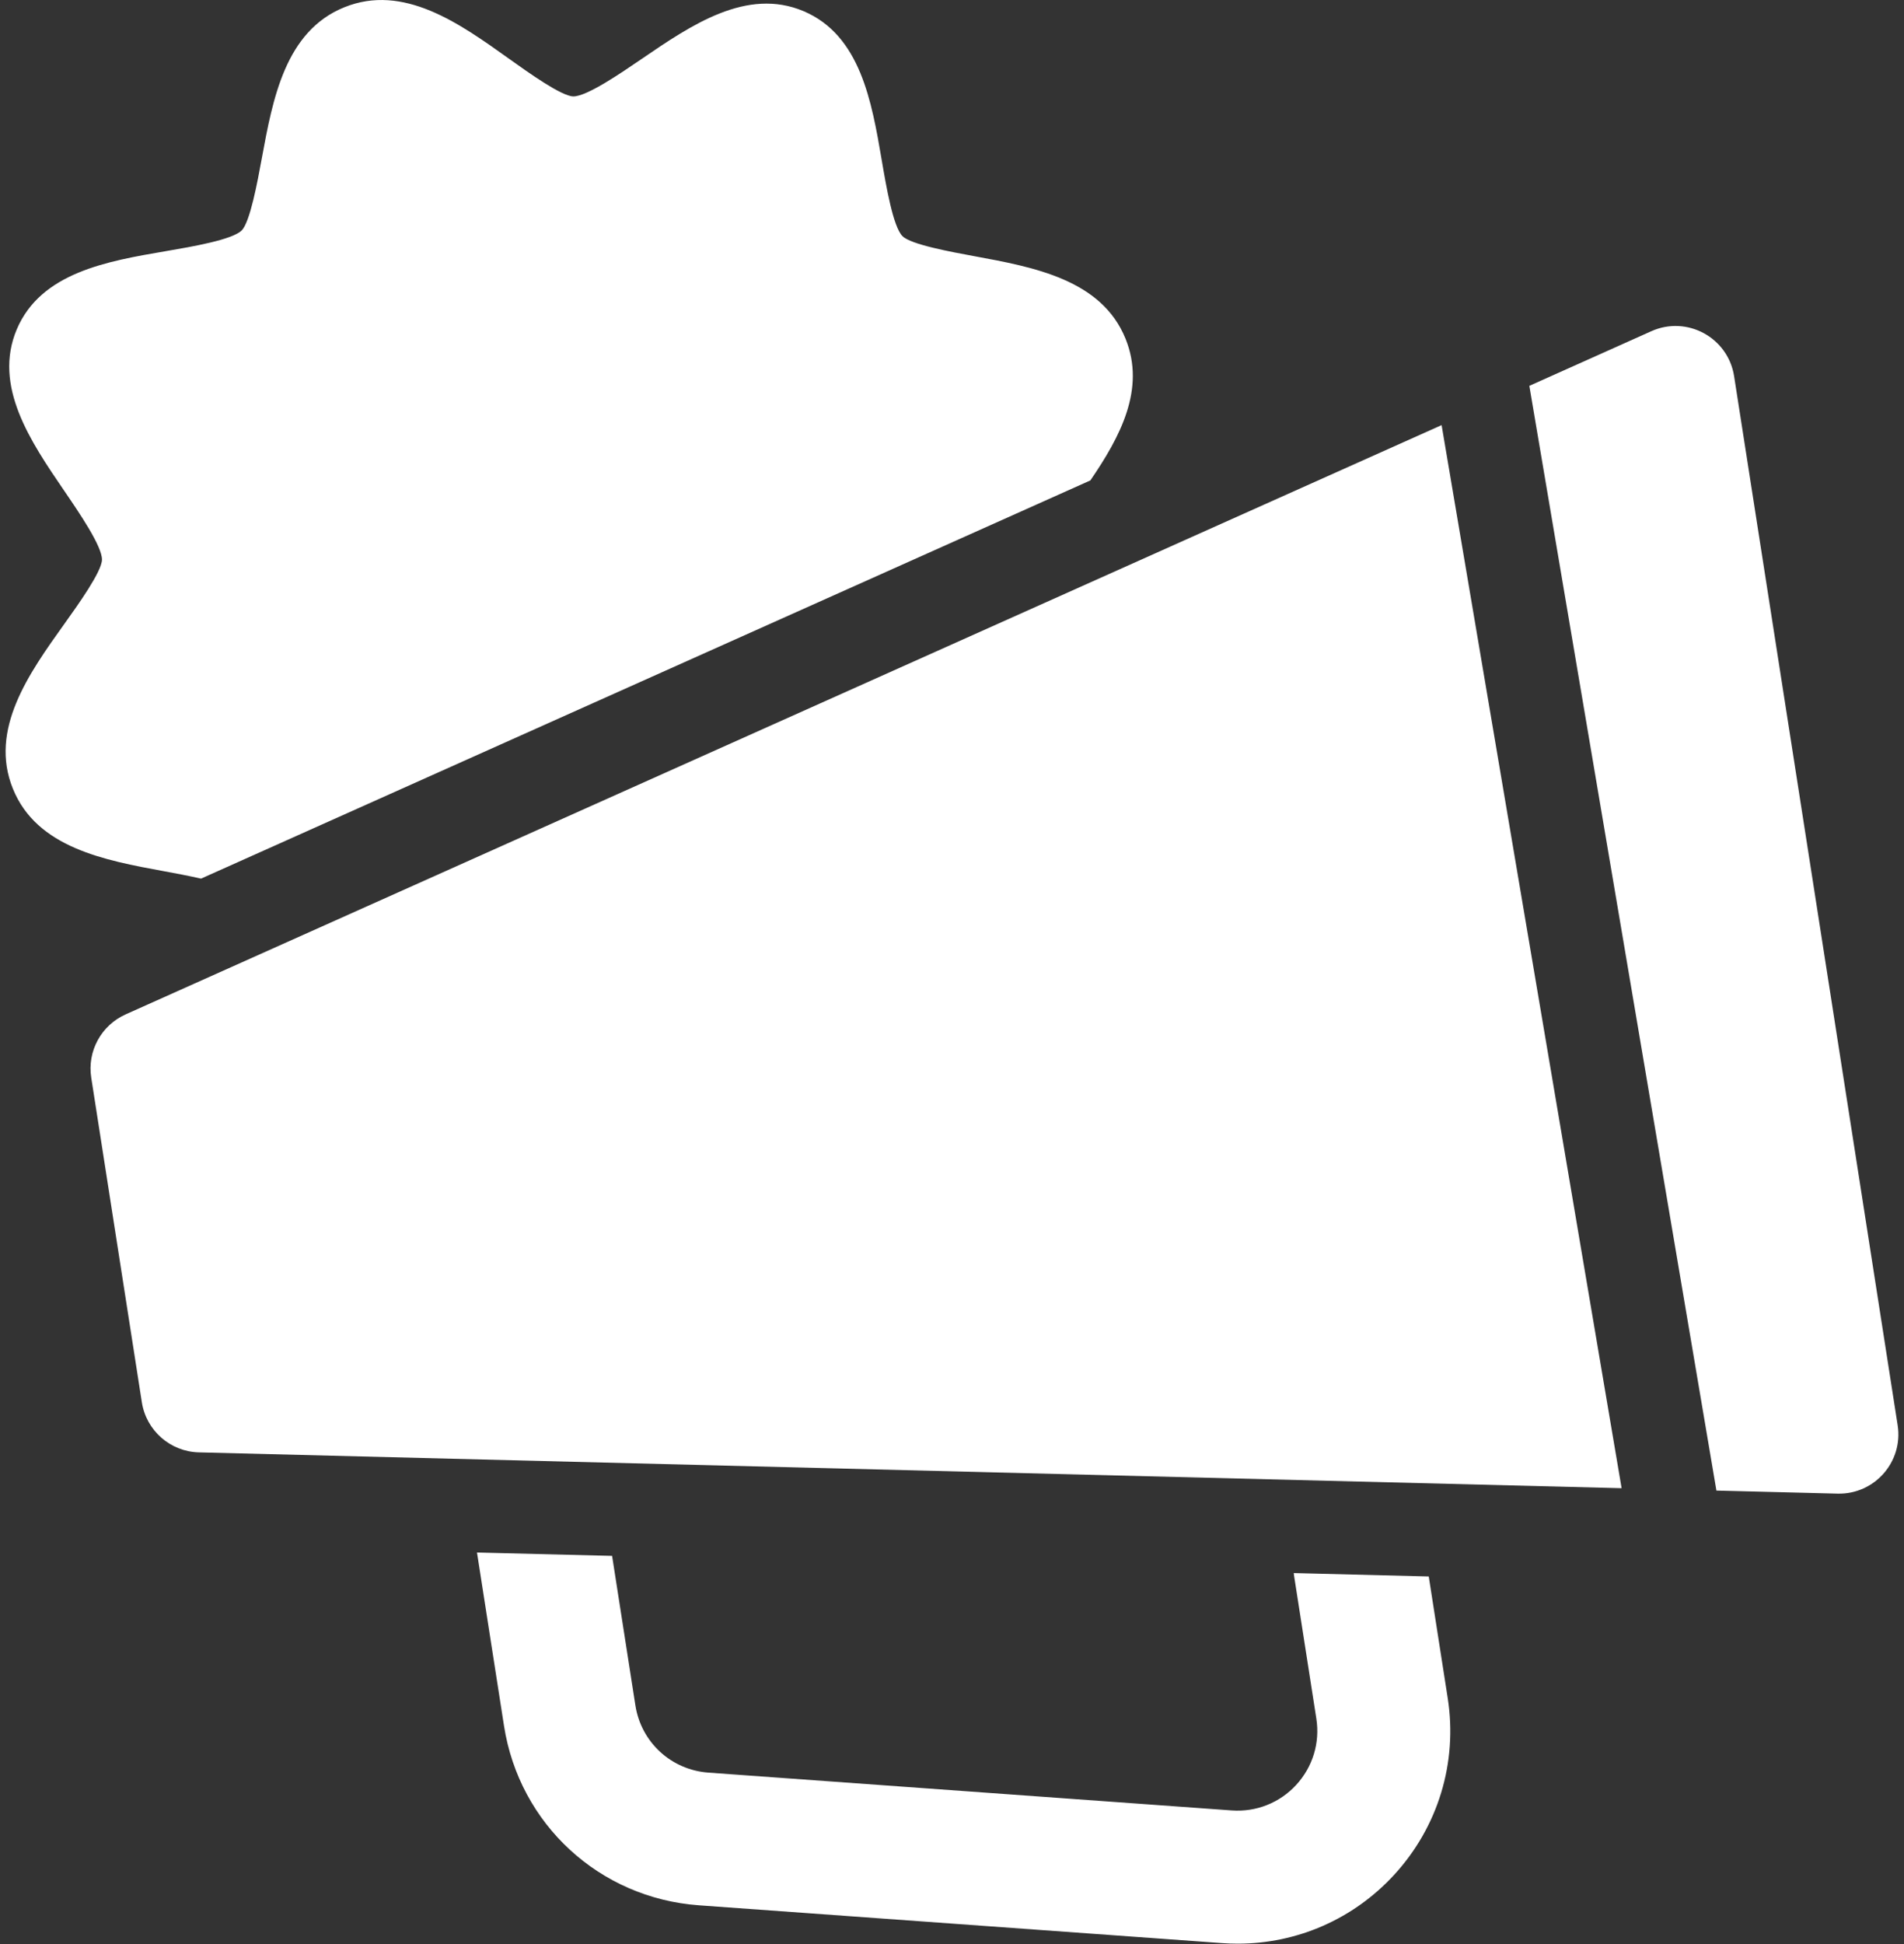 <?xml version="1.0" encoding="UTF-8"?>
<svg width="48px" height="49px" viewBox="0 0 48 49" version="1.1" xmlns="http://www.w3.org/2000/svg" xmlns:xlink="http://www.w3.org/1999/xlink">
    <rect x="0" y="0" width="48" height="49" fill="#333333" stroke="none"/>
    <title>001-cheerleader</title>
    <g id="Symbols" stroke="none" stroke-width="1" fill="none" fill-rule="evenodd">
        <g id="cheerleading-v1" transform="translate(-149, -270)" fill="#FFFFFF" fill-rule="nonzero">
            <g id="001-cheerleader" transform="translate(149, 270)">
                <path d="M41.63,8.348 L38.555,9.725 L43.271,37.57 L46.326,37.647 C47.258,37.67 47.984,36.844 47.84,35.923 L43.717,9.482 C43.565,8.508 42.529,7.945 41.63,8.348 Z" id="Path"></path>
                <path d="M36.343,10.715 L3.166,25.568 C2.551,25.844 2.196,26.497 2.3,27.162 L3.576,35.344 C3.687,36.057 4.293,36.589 5.014,36.607 L40.881,37.51 L36.343,10.715 Z" id="Path"></path>
                <path d="M0.324,19.877 C0.927,21.369 2.634,21.683 4.139,21.96 C4.404,22.009 4.748,22.072 5.068,22.146 L27.488,12.109 C28.239,11.012 28.887,9.805 28.376,8.54 C27.773,7.048 26.067,6.734 24.562,6.457 C23.964,6.347 22.963,6.163 22.751,5.952 C22.514,5.711 22.343,4.706 22.229,4.04 C21.977,2.564 21.691,0.89 20.26,0.282 C18.828,-0.324 17.426,0.632 16.189,1.477 C15.633,1.857 14.794,2.43 14.454,2.43 C14.454,2.43 14.453,2.43 14.452,2.43 C14.153,2.424 13.325,1.832 12.83,1.479 C11.585,0.589 10.173,-0.42 8.681,0.183 C7.19,0.785 6.876,2.492 6.599,3.997 C6.489,4.595 6.304,5.596 6.093,5.808 C5.853,6.044 4.848,6.216 4.183,6.33 C2.706,6.582 1.032,6.868 0.424,8.299 C-0.183,9.73 0.774,11.133 1.619,12.37 C2,12.928 2.575,13.77 2.571,14.107 C2.566,14.406 1.974,15.234 1.62,15.729 C0.73,16.974 -0.279,18.385 0.324,19.877 Z" id="Path"></path>
                <path d="M36.019,39.735 L32.616,39.649 C32.618,39.668 32.619,39.687 32.622,39.706 L33.185,43.317 C33.28,43.926 33.095,44.535 32.677,44.989 C32.26,45.442 31.667,45.676 31.053,45.632 L17.86,44.679 C16.921,44.611 16.163,43.914 16.018,42.983 L15.431,39.216 L12.025,39.131 L12.706,43.5 C13.093,45.982 15.113,47.841 17.619,48.023 L30.811,48.976 C30.943,48.985 31.074,48.99 31.205,48.99 C32.701,48.99 34.119,48.371 35.143,47.259 C36.256,46.049 36.75,44.424 36.497,42.8 L36.019,39.735 Z" id="Path"></path>
            </g>
        </g>
    </g>
</svg>